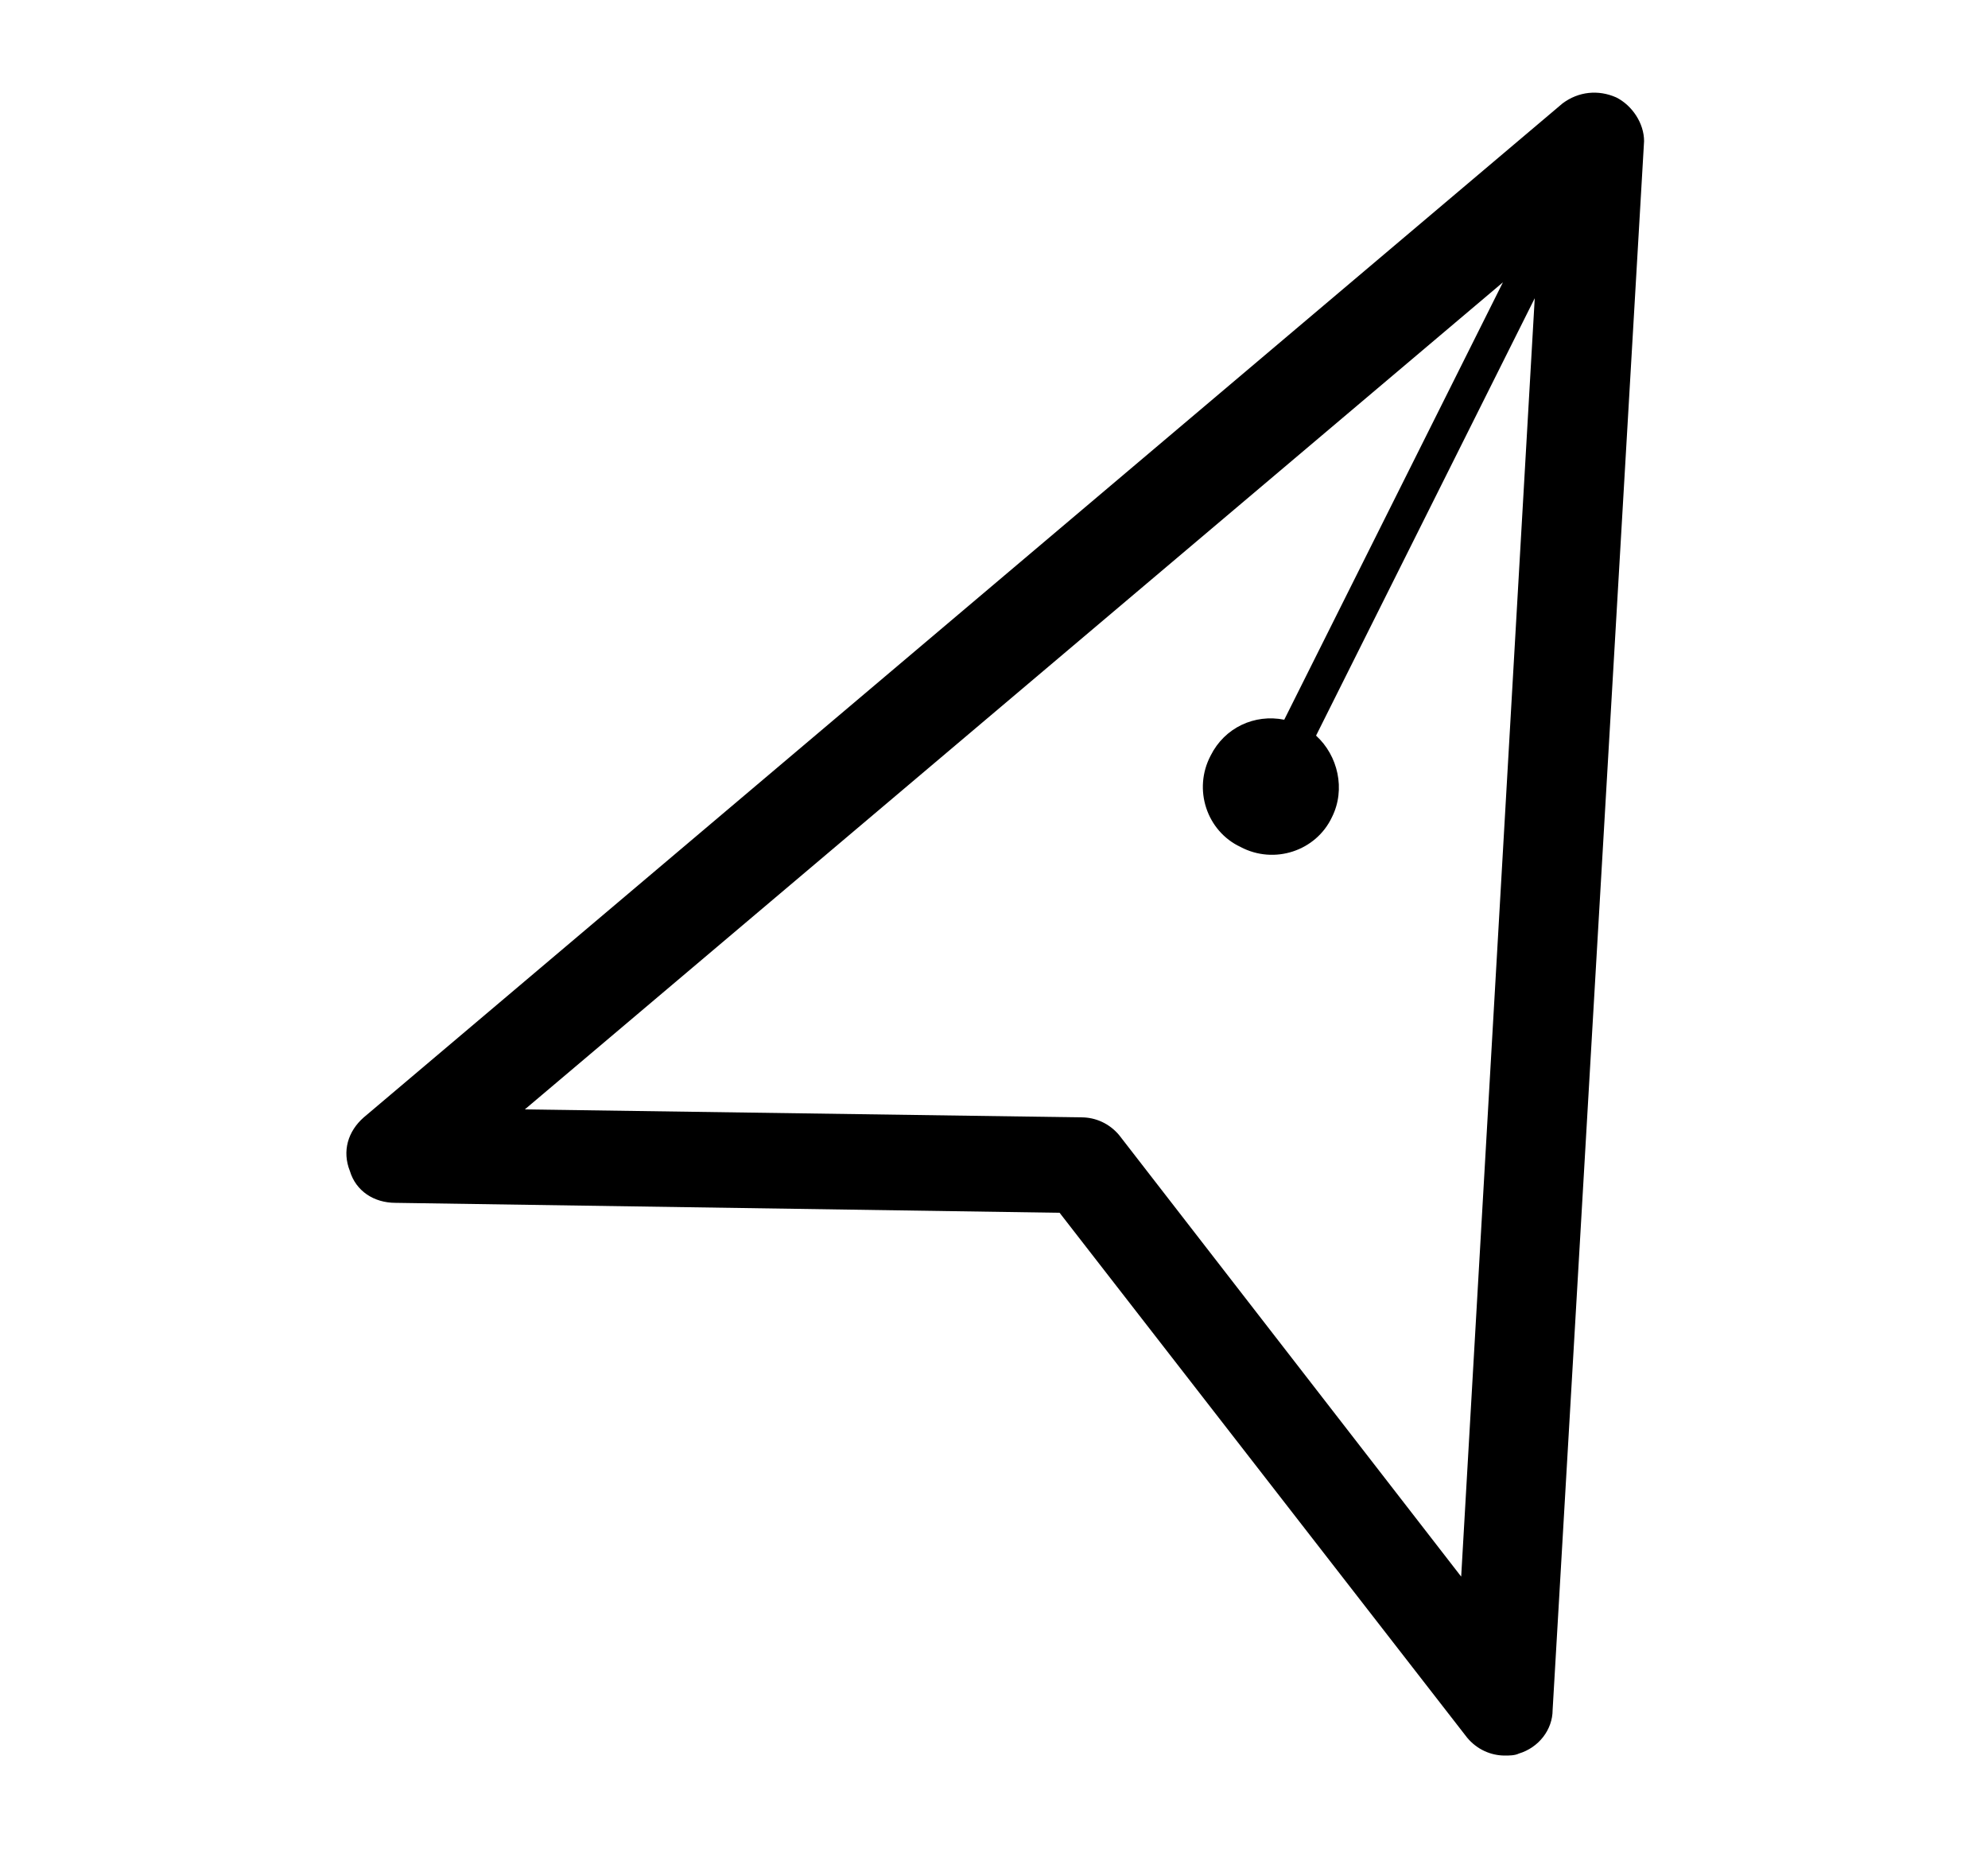 <?xml version="1.0" encoding="utf-8"?>
<!-- Generator: Adobe Illustrator 19.2.0, SVG Export Plug-In . SVG Version: 6.00 Build 0)  -->
<svg version="1.1" id="Layer_1" xmlns="http://www.w3.org/2000/svg" xmlns:xlink="http://www.w3.org/1999/xlink" x="0px" y="0px"
	 viewBox="0 0 100 93" style="enable-background:new 0 0 100 93;" xml:space="preserve">
<path d="M81.3,4.9c-0.9-0.4-1.9-0.3-2.7,0.3l-60.3,51c-0.8,0.7-1.1,1.7-0.7,2.7c0.3,1,1.2,1.6,2.3,1.6l33.4,0.5l20.5,26.4
	c0.5,0.6,1.2,0.9,1.9,0.9c0.2,0,0.5,0,0.7-0.1c1-0.3,1.7-1.2,1.7-2.2l4.6-78.9C82.7,6.2,82.1,5.3,81.3,4.9z M73.5,79.3L56.3,57.1
	c-0.5-0.6-1.2-0.9-1.9-0.9l-28-0.4l49.2-41.6l-11,22c-1.5-0.3-3,0.4-3.7,1.8c-0.9,1.7-0.2,3.8,1.5,4.6c1.7,0.9,3.8,0.2,4.6-1.5
	c0.7-1.4,0.3-3.1-0.8-4.1l11-22L73.5,79.3z"/>
</svg>
